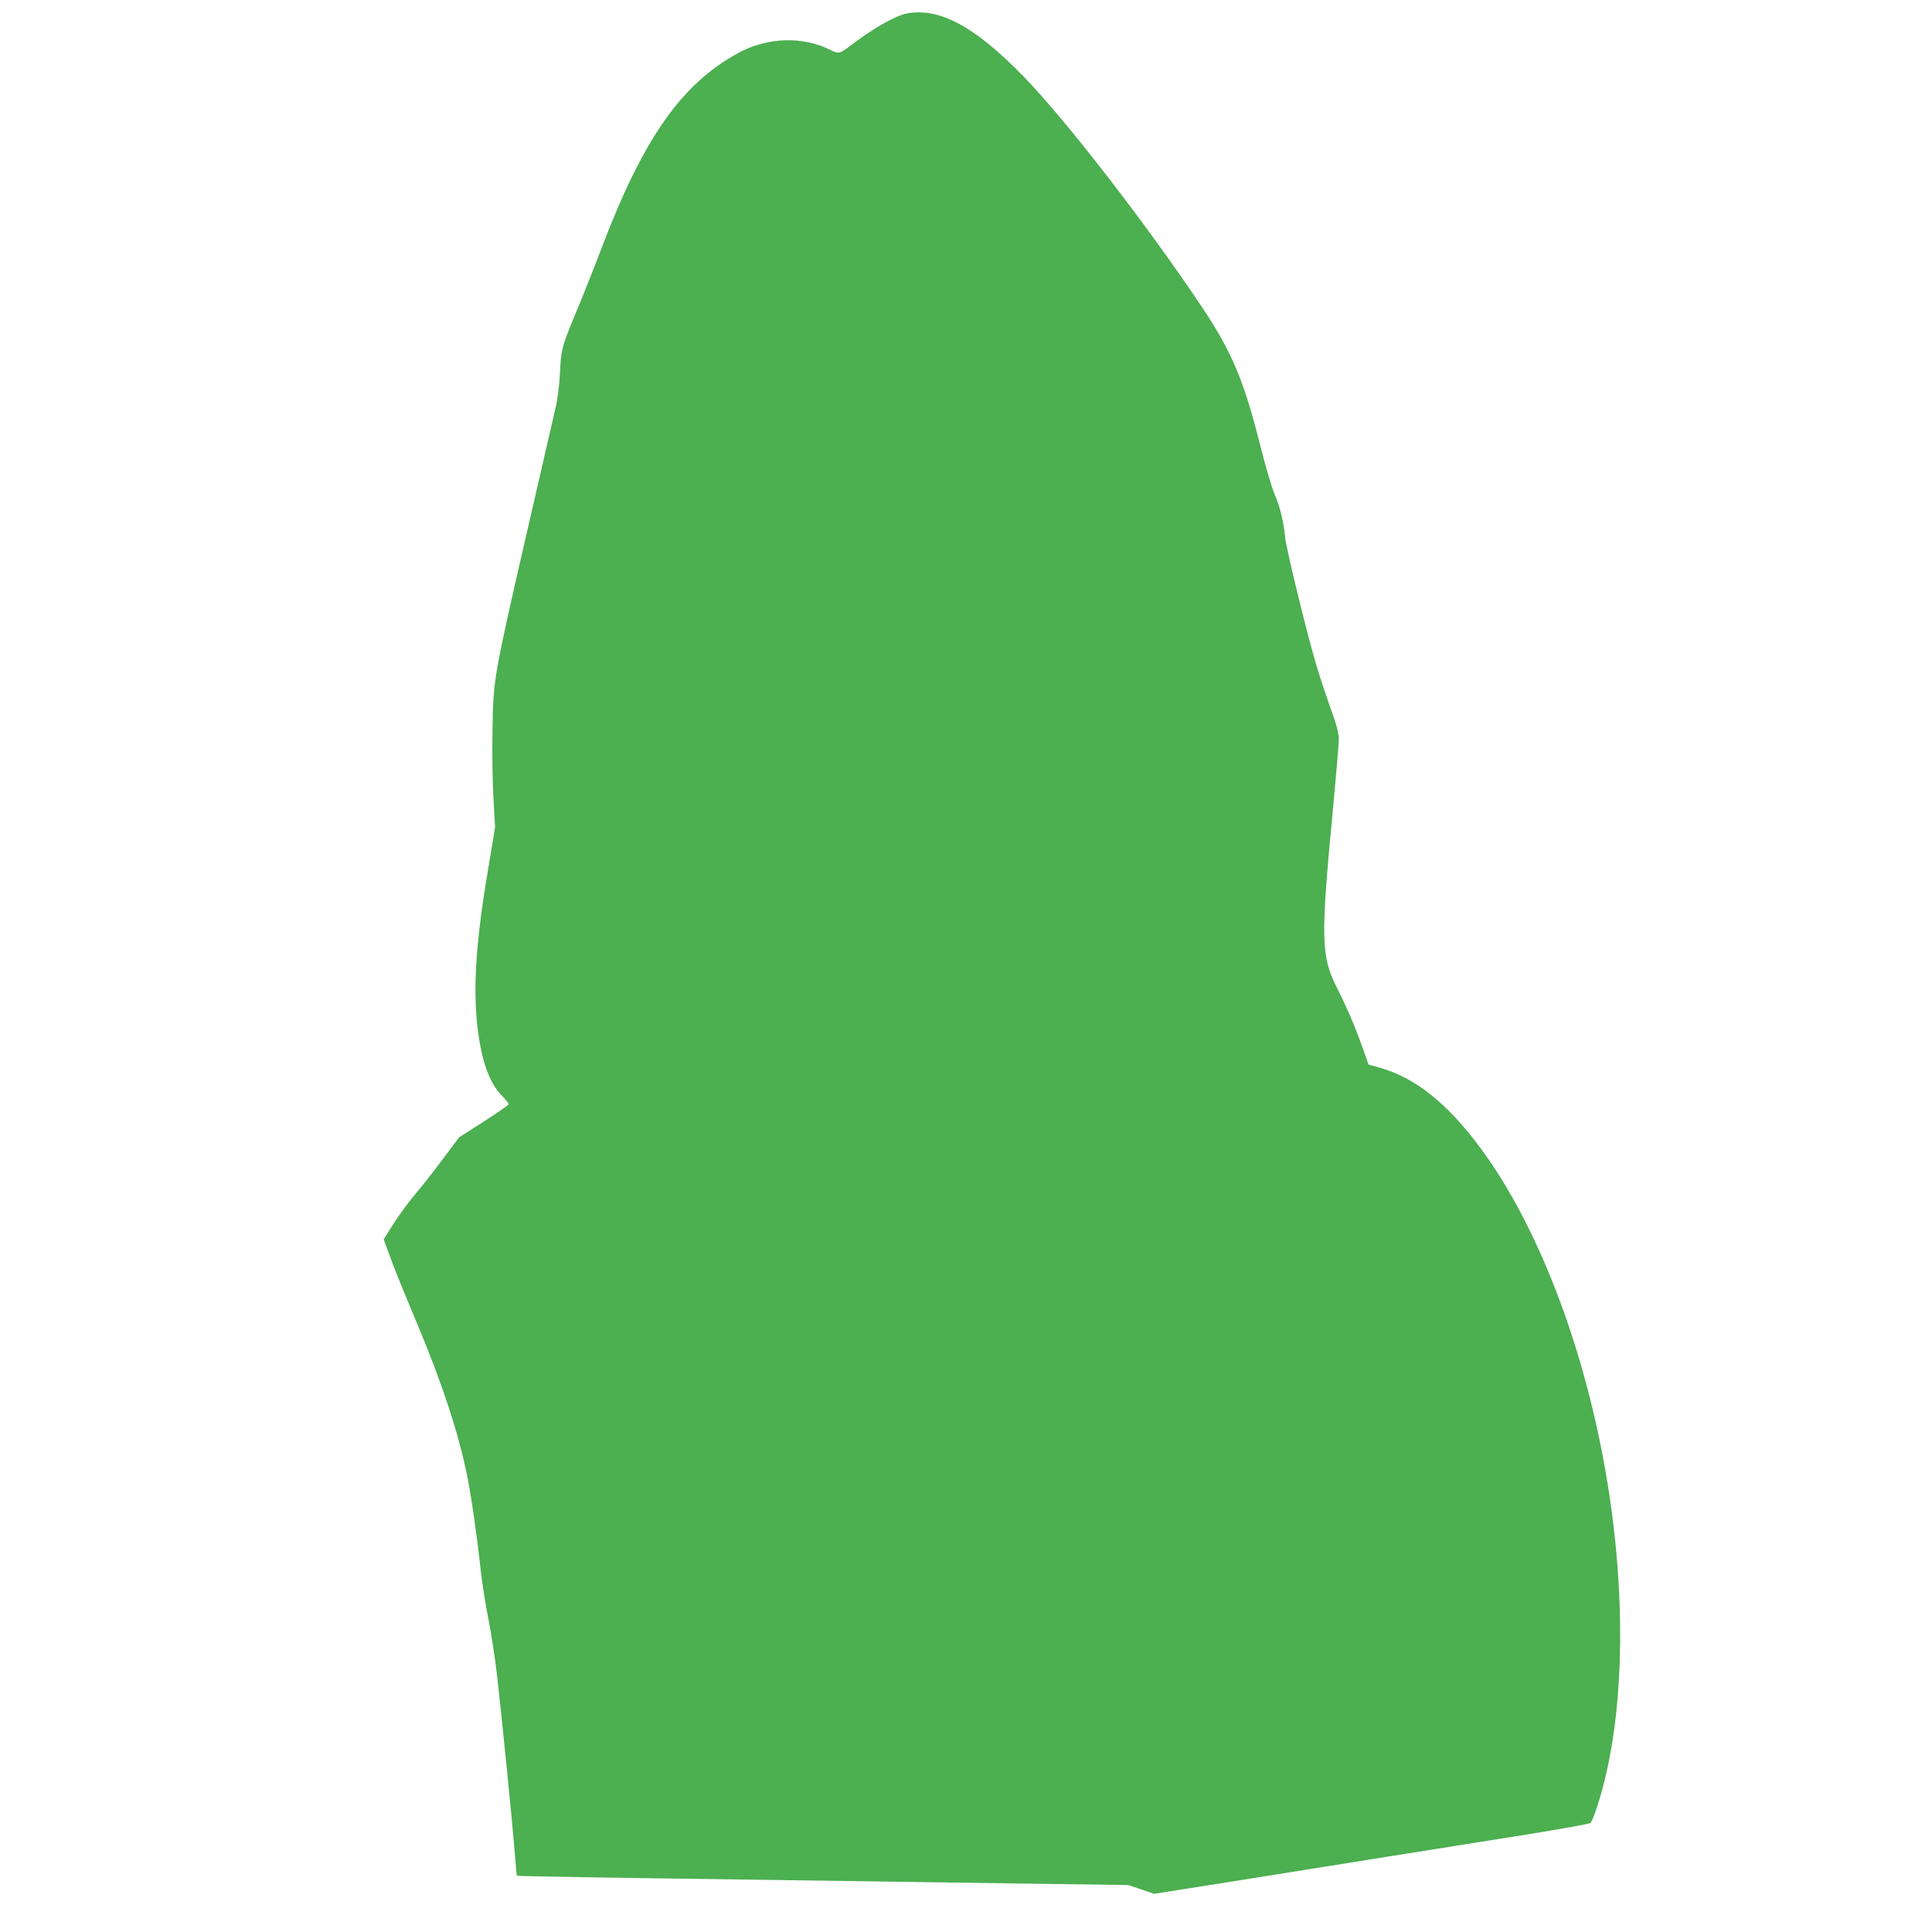 <?xml version="1.0" standalone="no"?>
<!DOCTYPE svg PUBLIC "-//W3C//DTD SVG 20010904//EN"
 "http://www.w3.org/TR/2001/REC-SVG-20010904/DTD/svg10.dtd">
<svg version="1.0" xmlns="http://www.w3.org/2000/svg"
 width="1280pt" height="1280pt" viewBox="0 0 1280 1280"
 preserveAspectRatio="xMidYMid meet">
<g transform="translate(0,1280) scale(0.1,-0.1)"
fill="#4caf50" stroke="none">
<path d="M6009 12711 c-78 -15 -225 -99 -381 -218 -64 -49 -74 -51 -126 -24
-181 92 -416 85 -607 -18 -378 -204 -632 -565 -908 -1291 -47 -124 -116 -297
-152 -385 -115 -275 -117 -282 -125 -445 -5 -89 -16 -180 -30 -235 -11 -49
-90 -391 -175 -760 -238 -1036 -236 -1027 -242 -1369 -3 -142 0 -346 6 -453
l11 -194 -50 -302 c-77 -458 -97 -766 -66 -1027 27 -222 78 -365 162 -450 24
-25 44 -50 44 -55 0 -6 -74 -57 -164 -115 l-164 -105 -112 -149 c-61 -83 -145
-188 -185 -235 -40 -47 -102 -132 -138 -189 l-65 -103 30 -82 c43 -119 72
-190 200 -497 156 -372 266 -706 322 -983 28 -137 67 -408 91 -632 9 -82 32
-228 51 -323 19 -94 46 -270 59 -390 34 -299 102 -986 116 -1162 6 -80 12
-146 13 -147 3 -4 580 -13 1681 -28 600 -9 1378 -20 1730 -25 l640 -9 86 -29
85 -29 495 78 c695 111 1482 237 1969 314 228 37 420 71 427 77 6 5 26 51 42
101 157 474 197 1153 110 1877 -116 969 -452 1919 -885 2500 -216 290 -425
457 -655 524 l-82 23 -42 119 c-47 131 -99 254 -168 391 -105 209 -108 320
-27 1171 22 233 40 447 40 475 0 34 -13 87 -36 152 -97 272 -132 389 -218 735
-52 206 -97 407 -101 445 -10 107 -33 202 -70 290 -19 44 -62 190 -96 325
-106 424 -188 620 -382 910 -368 551 -907 1248 -1191 1539 -320 327 -551 451
-767 412z"/>
</g>
</svg>
